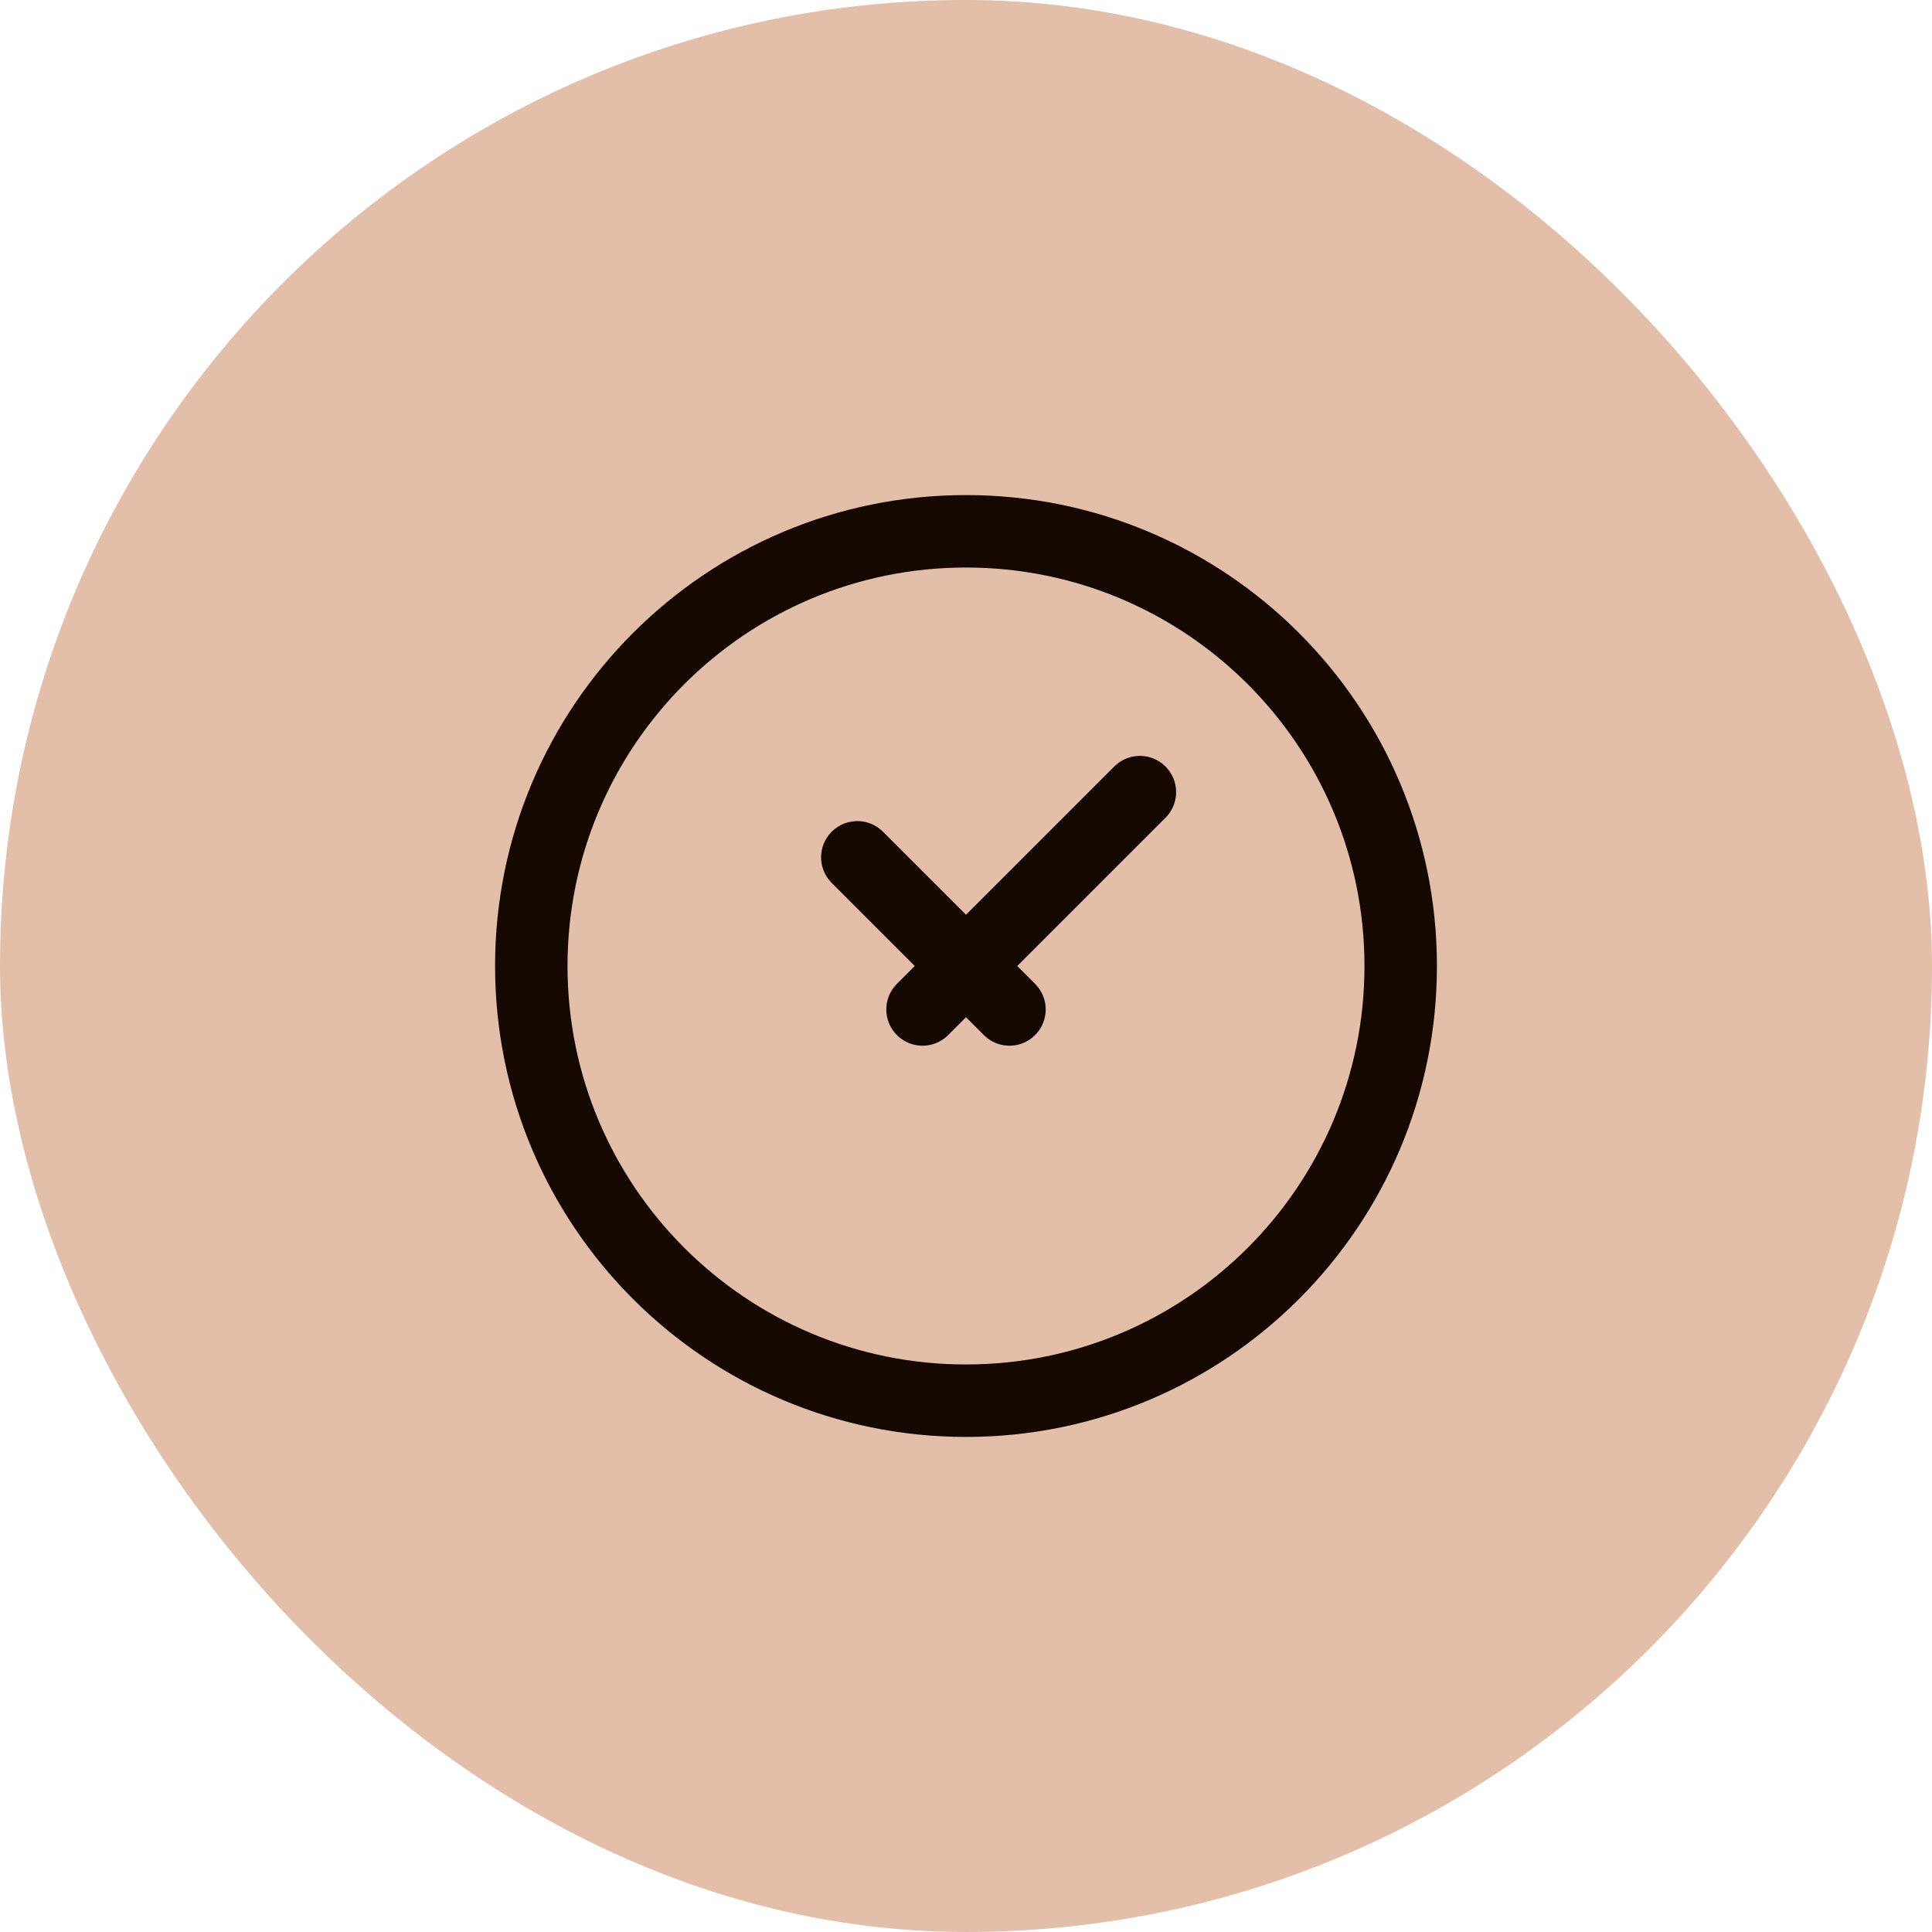 <svg width="40" height="40" viewBox="0 0 40 40" fill="none" xmlns="http://www.w3.org/2000/svg">
<rect width="40" height="40" rx="20" fill="#E3BEA8"/>
<path d="M17.75 17.75L20.9 20.9M23.6 16.4L19.1 20.9M29 20C29 24.971 24.971 29 20 29C15.029 29 11 24.971 11 20C11 15.029 15.029 11 20 11C24.971 11 29 15.029 29 20Z" stroke="#140800" stroke-width="1.5" stroke-linecap="round"/>
</svg>

